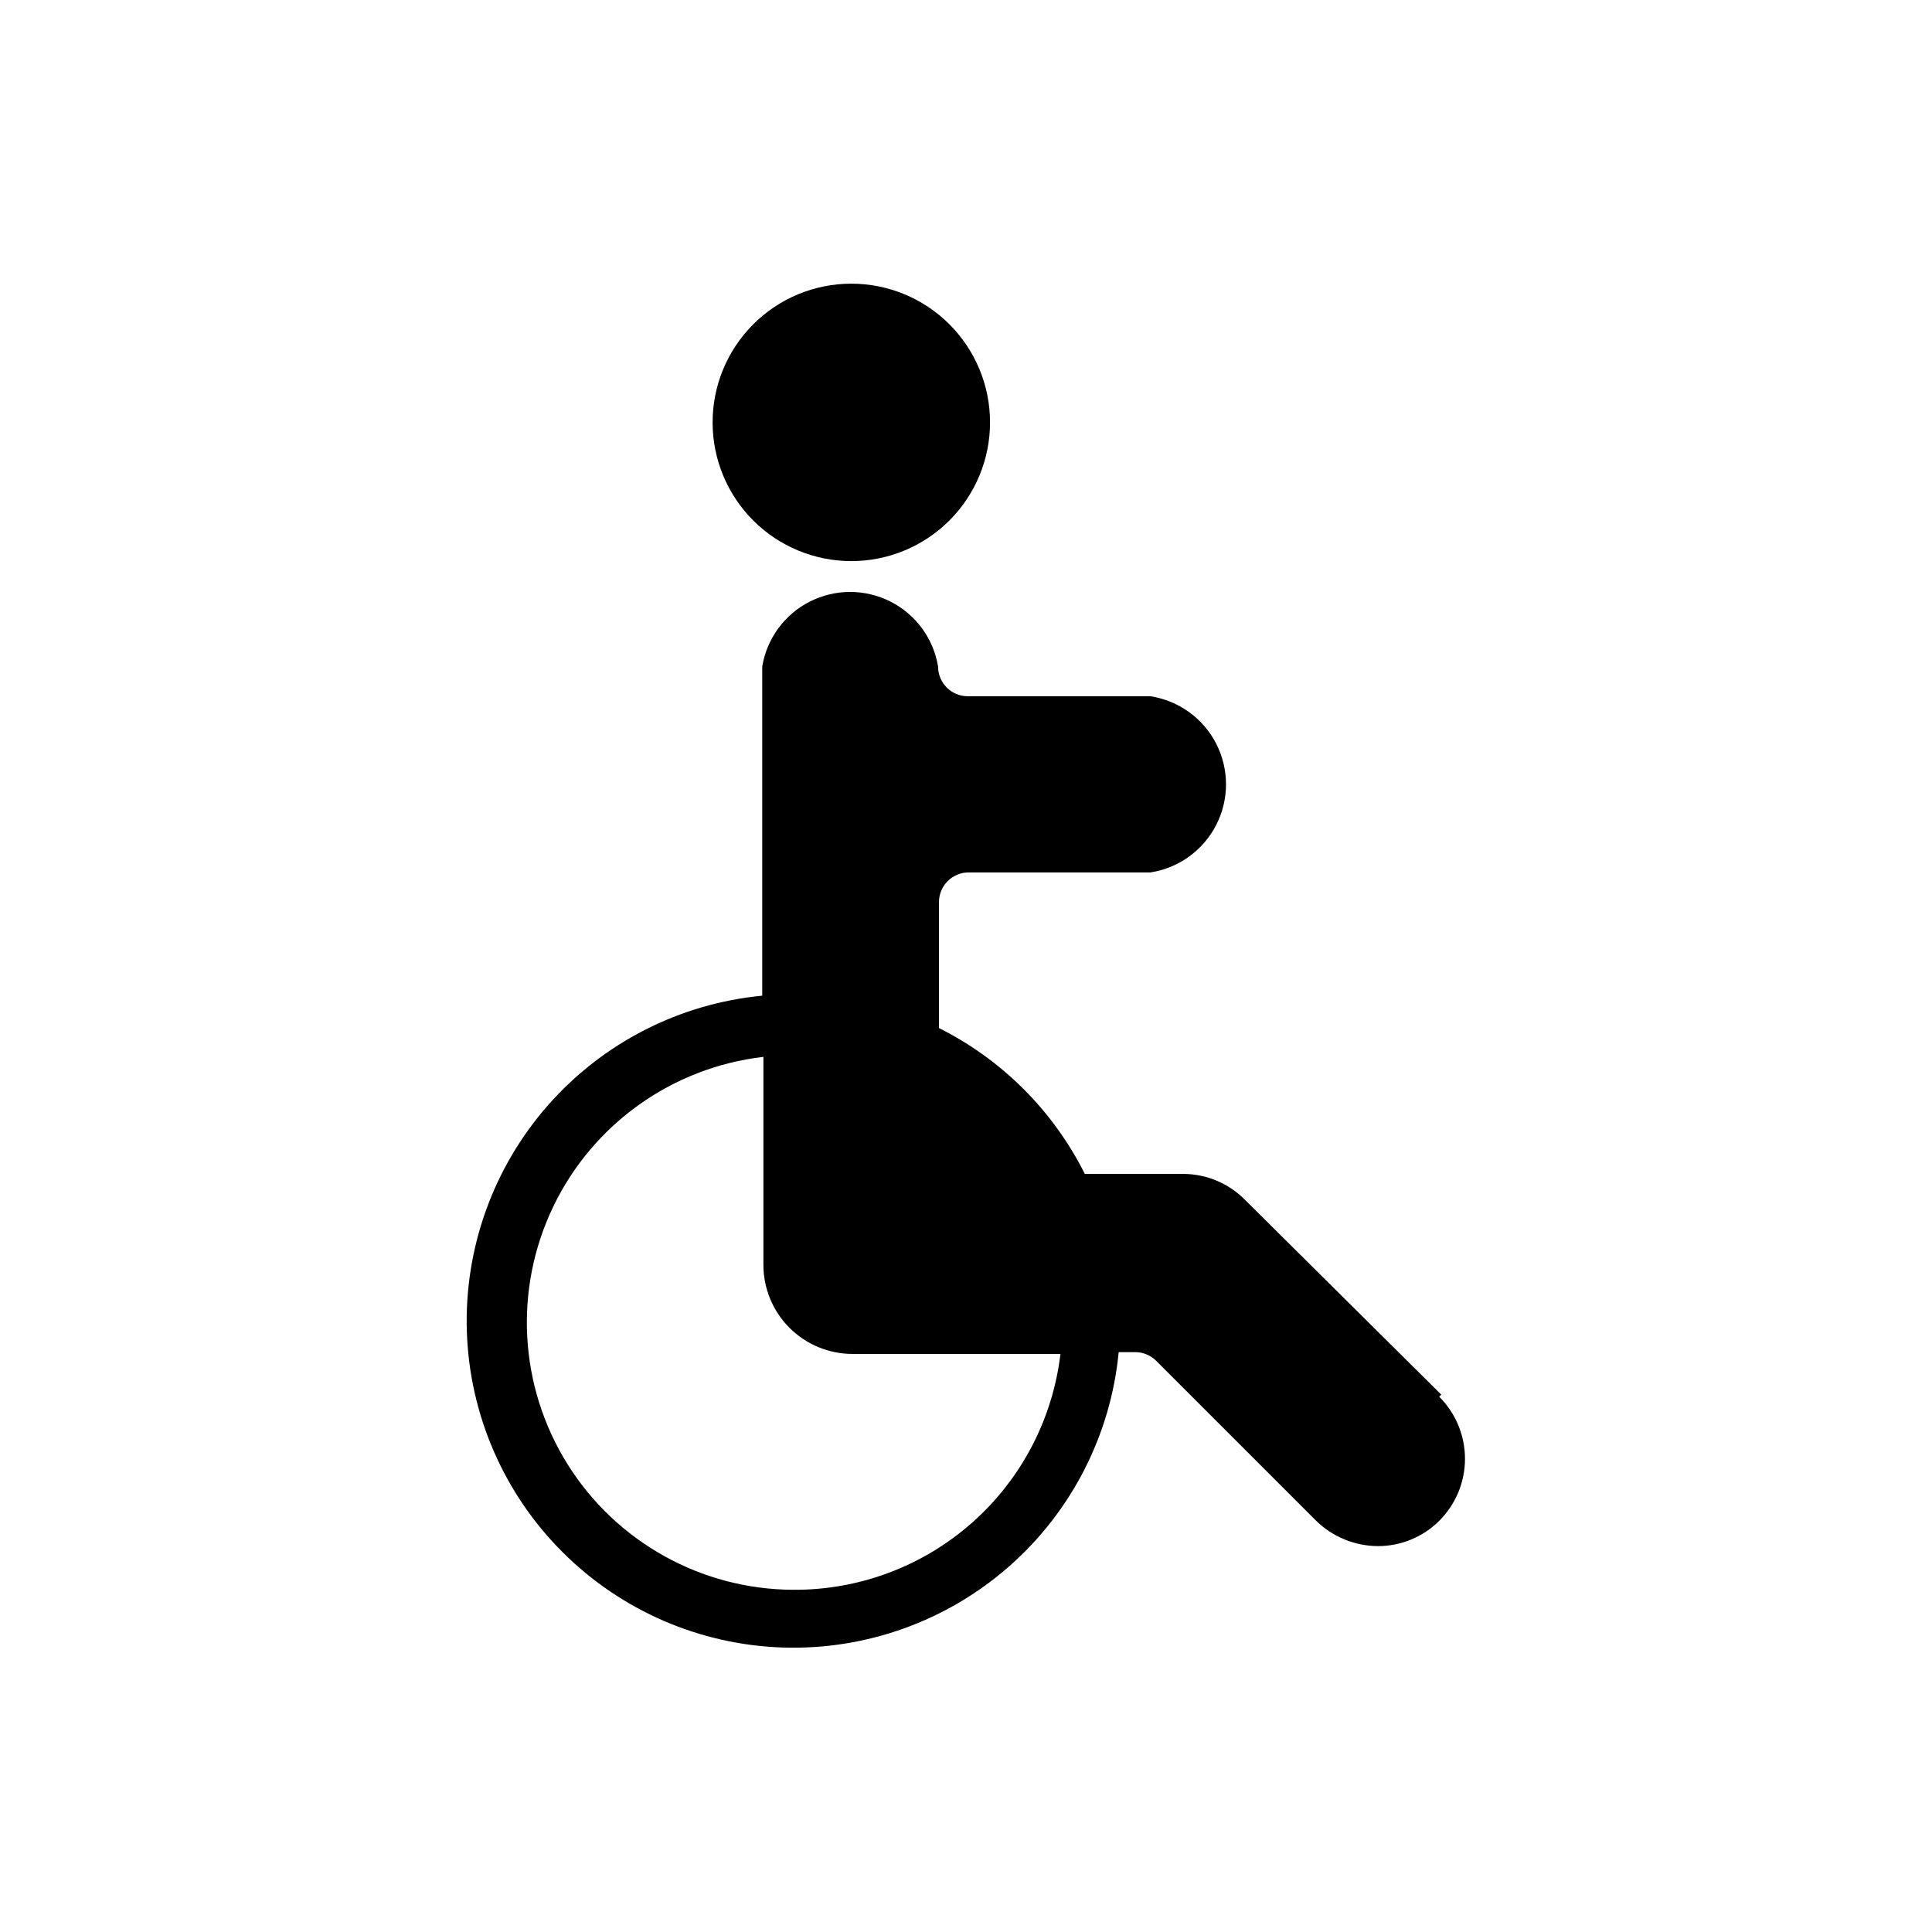 <?xml version="1.0" encoding="UTF-8"?>
<!-- Uploaded to: SVG Repo, www.svgrepo.com, Generator: SVG Repo Mixer Tools -->
<svg fill="#000000" width="800px" height="800px" version="1.1" viewBox="144 144 512 512" xmlns="http://www.w3.org/2000/svg">
 <g>
  <path d="m369.61 292.7c9.754 0 19.109-3.879 26.004-10.777 6.894-6.898 10.766-16.258 10.758-26.012-0.008-9.754-3.891-19.105-10.797-25.996-6.902-6.891-16.266-10.754-26.02-10.738-9.754 0.012-19.102 3.902-25.988 10.812-6.883 6.91-10.742 16.273-10.719 26.027 0.02 9.734 3.902 19.066 10.793 25.945 6.894 6.875 16.23 10.738 25.969 10.738z"/>
  <path d="m525.95 513.59-51.797-51.406c-4.309-4.473-10.238-7.027-16.453-7.086h-26.211c-8.375-16.719-21.934-30.277-38.652-38.652v-33.375c0-4.348 3.523-7.871 7.871-7.871h48.176c7.496-1.156 13.98-5.84 17.43-12.59 3.453-6.754 3.453-14.75 0-21.504-3.449-6.75-9.934-11.434-17.43-12.59h-48.41c-4.348 0-7.875-3.523-7.875-7.871-1.223-7.422-5.914-13.82-12.625-17.223-6.711-3.398-14.641-3.398-21.352 0-6.711 3.402-11.398 9.801-12.625 17.223v87.223c-21.91 2.102-42.199 12.469-56.738 28.992-14.539 16.523-22.242 37.965-21.543 59.965 0.703 22 9.754 42.906 25.32 58.469 15.562 15.562 36.469 24.617 58.469 25.32 22 0.699 43.441-7.004 59.965-21.543 16.523-14.543 26.891-34.828 28.992-56.738h4.488c2 0.027 3.91 0.816 5.352 2.203l42.352 42.352c4.398 4.363 10.336 6.824 16.531 6.848 6.078 0 11.906-2.402 16.215-6.691 4.375-4.356 6.836-10.277 6.836-16.453 0-6.172-2.461-12.094-6.836-16.449zm-171.77 51.719c-24.305-0.102-46.863-12.652-59.762-33.254-12.898-20.602-14.332-46.375-3.805-68.285 10.527-21.906 31.551-36.887 55.695-39.688v55.105c0 6.262 2.488 12.27 6.914 16.699 4.43 4.43 10.438 6.918 16.699 6.918h55.105c-2.051 17.309-10.414 33.254-23.484 44.785s-29.934 17.84-47.363 17.719z"/>
 </g>
</svg>